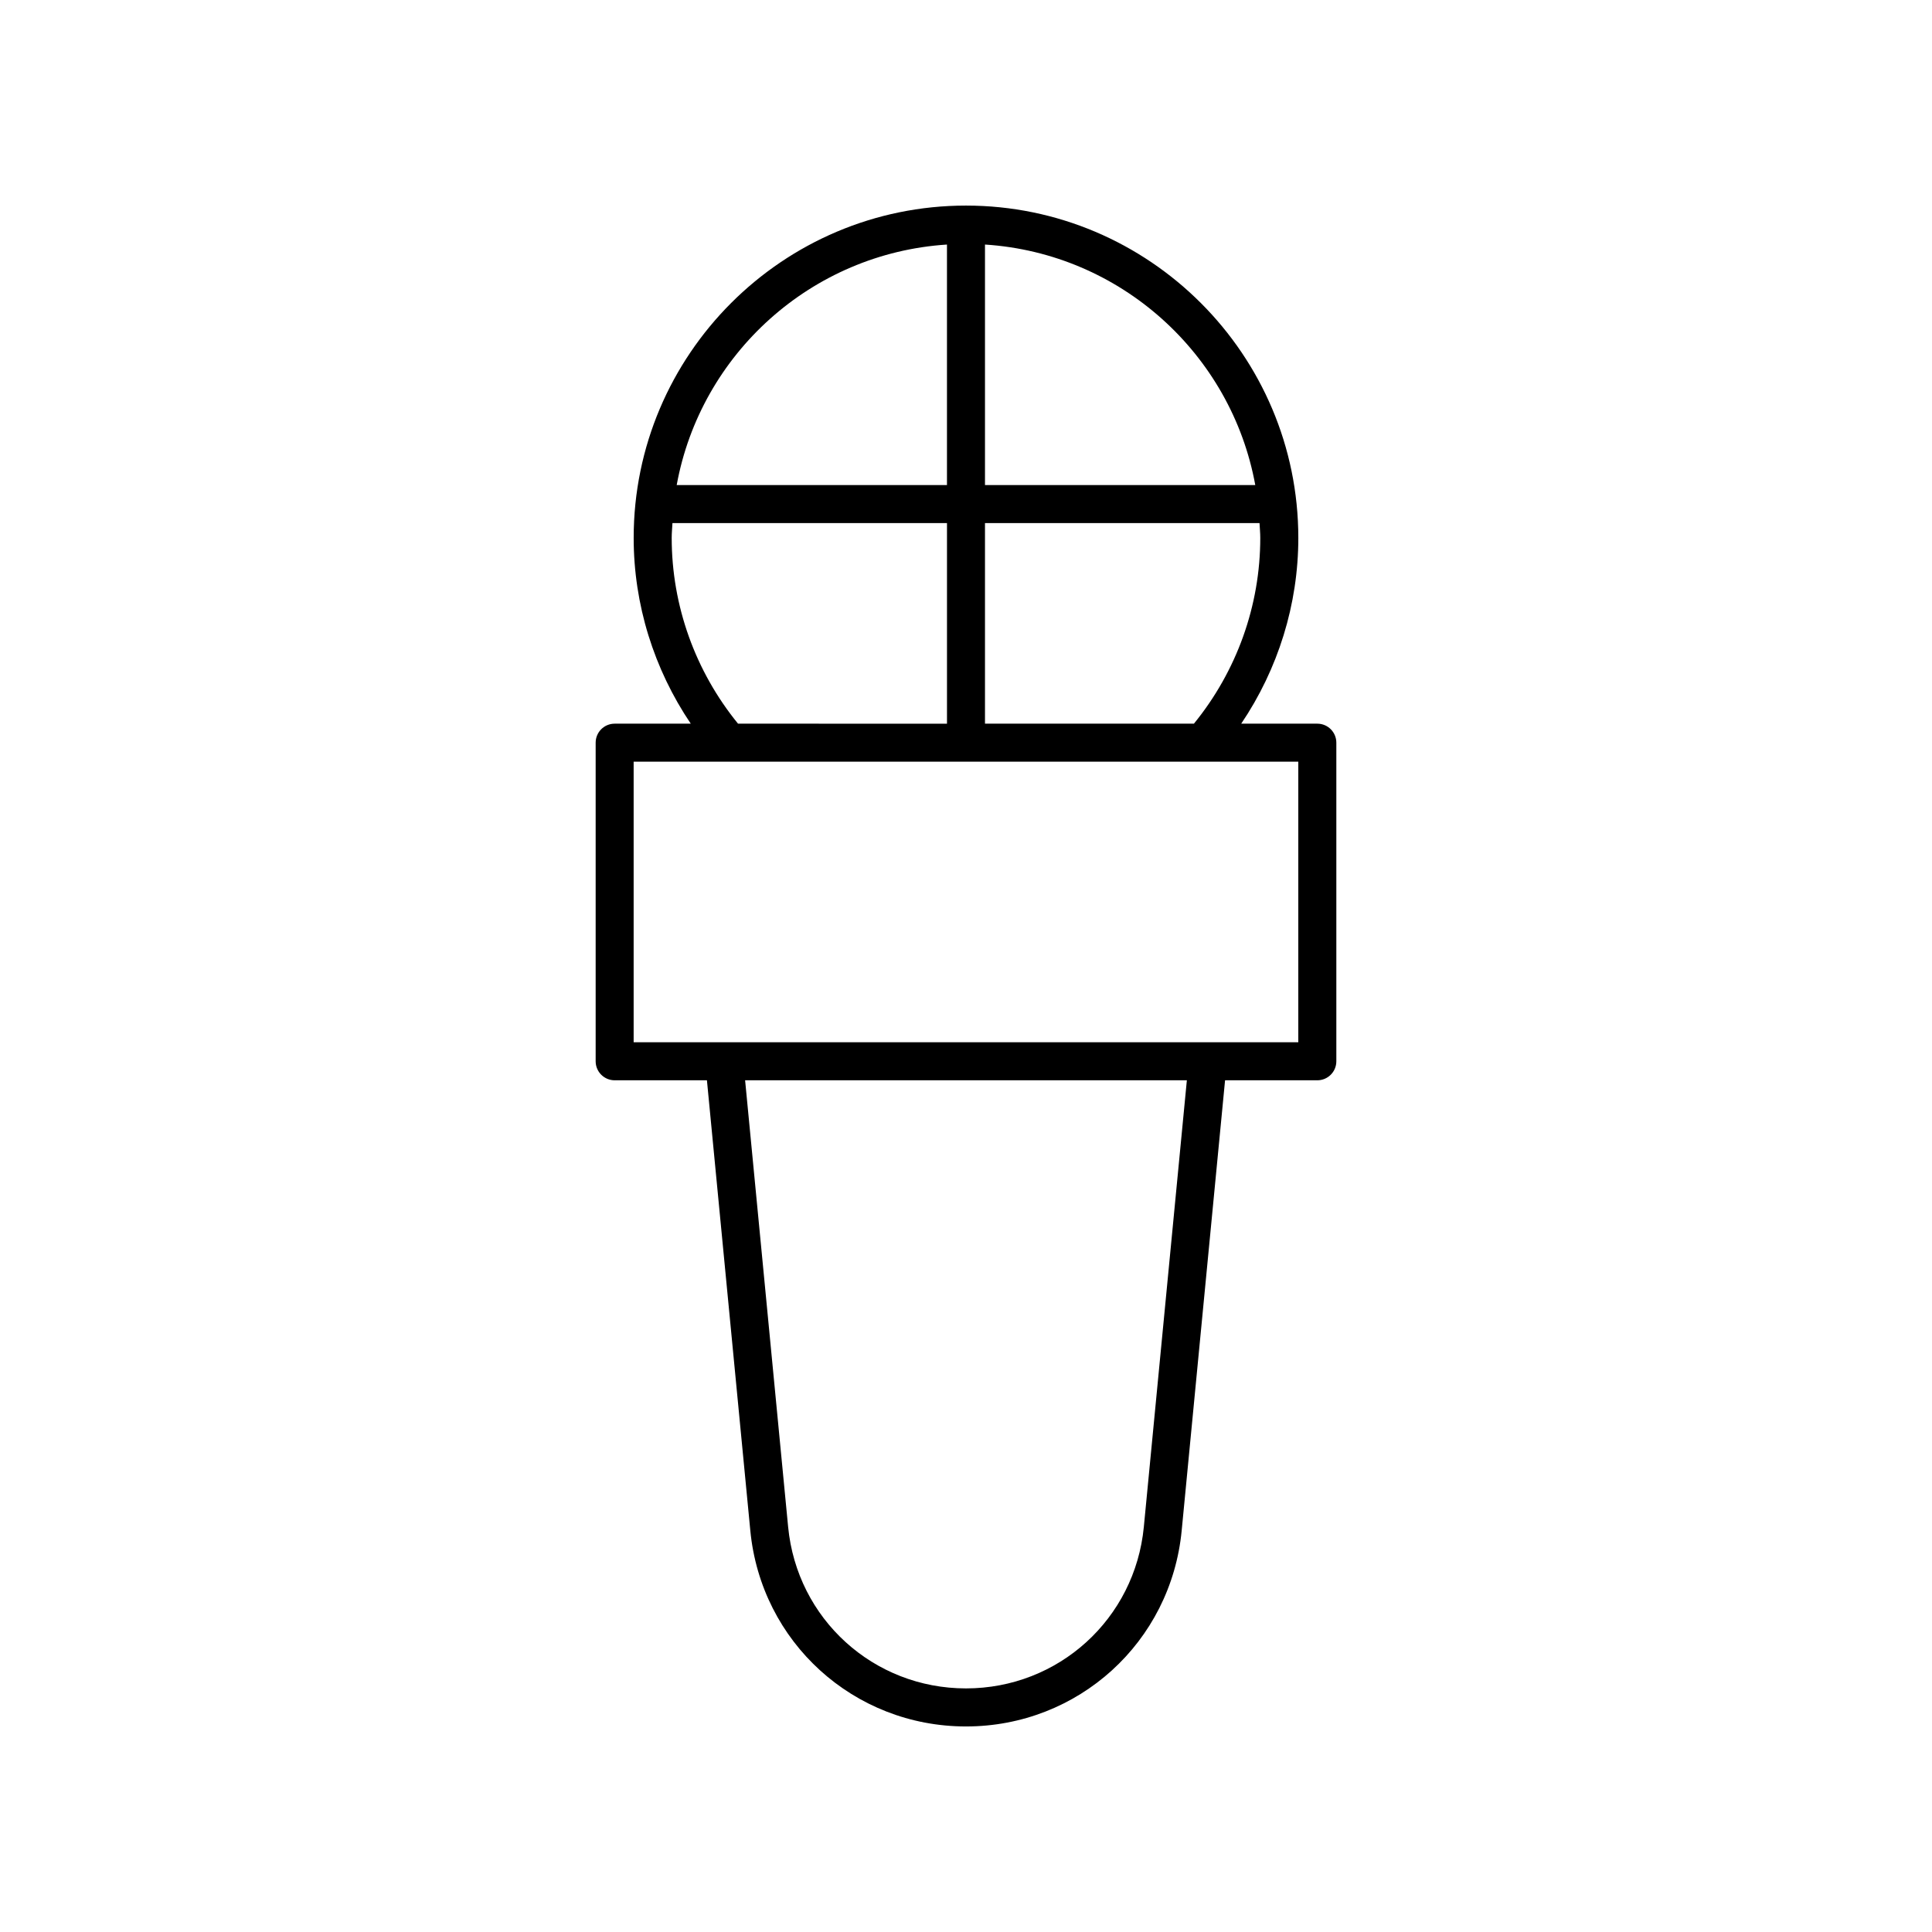 <?xml version="1.0" encoding="UTF-8"?>
<!-- Uploaded to: SVG Repo, www.svgrepo.com, Generator: SVG Repo Mixer Tools -->
<svg fill="#000000" width="800px" height="800px" version="1.1" viewBox="144 144 512 512" xmlns="http://www.w3.org/2000/svg">
 <path d="m311.93 286.55c0 17.637 5.359 34.754 15.129 49.23h-20.164c-2.785 0-5.039 2.254-5.039 5.039v84.43c0 2.781 2.254 5.039 5.039 5.039h24.449l11.496 119.32c2.848 29.598 27.422 51.918 57.16 51.918s54.312-22.32 57.16-51.918l11.496-119.32h24.449c2.785 0 5.039-2.254 5.039-5.039v-84.43c0-2.781-2.254-5.039-5.039-5.039h-20.168c9.77-14.477 15.133-31.59 15.133-49.23-0.004-48.562-39.512-88.07-88.07-88.07-48.562 0-88.07 39.508-88.07 88.07zm10.078 0c0-1.324 0.133-2.617 0.199-3.926h72.754v53.16l-55.375-0.004c-11.316-13.875-17.578-31.254-17.578-49.23zm125.12 262.09c-2.352 24.402-22.617 42.805-47.133 42.805s-44.781-18.402-47.133-42.805l-11.402-118.36h117.07zm40.934-128.43h-176.14v-74.352h176.14zm-27.66-84.43h-55.371v-53.156h72.754c0.066 1.309 0.199 2.602 0.199 3.926 0.004 17.98-6.266 35.352-17.582 49.23zm16.258-63.234h-71.629v-63.738c35.945 2.316 65.297 29.02 71.629 63.738zm-81.703-63.738v63.738h-71.625c6.328-34.719 35.68-61.422 71.625-63.738z"/>
</svg>